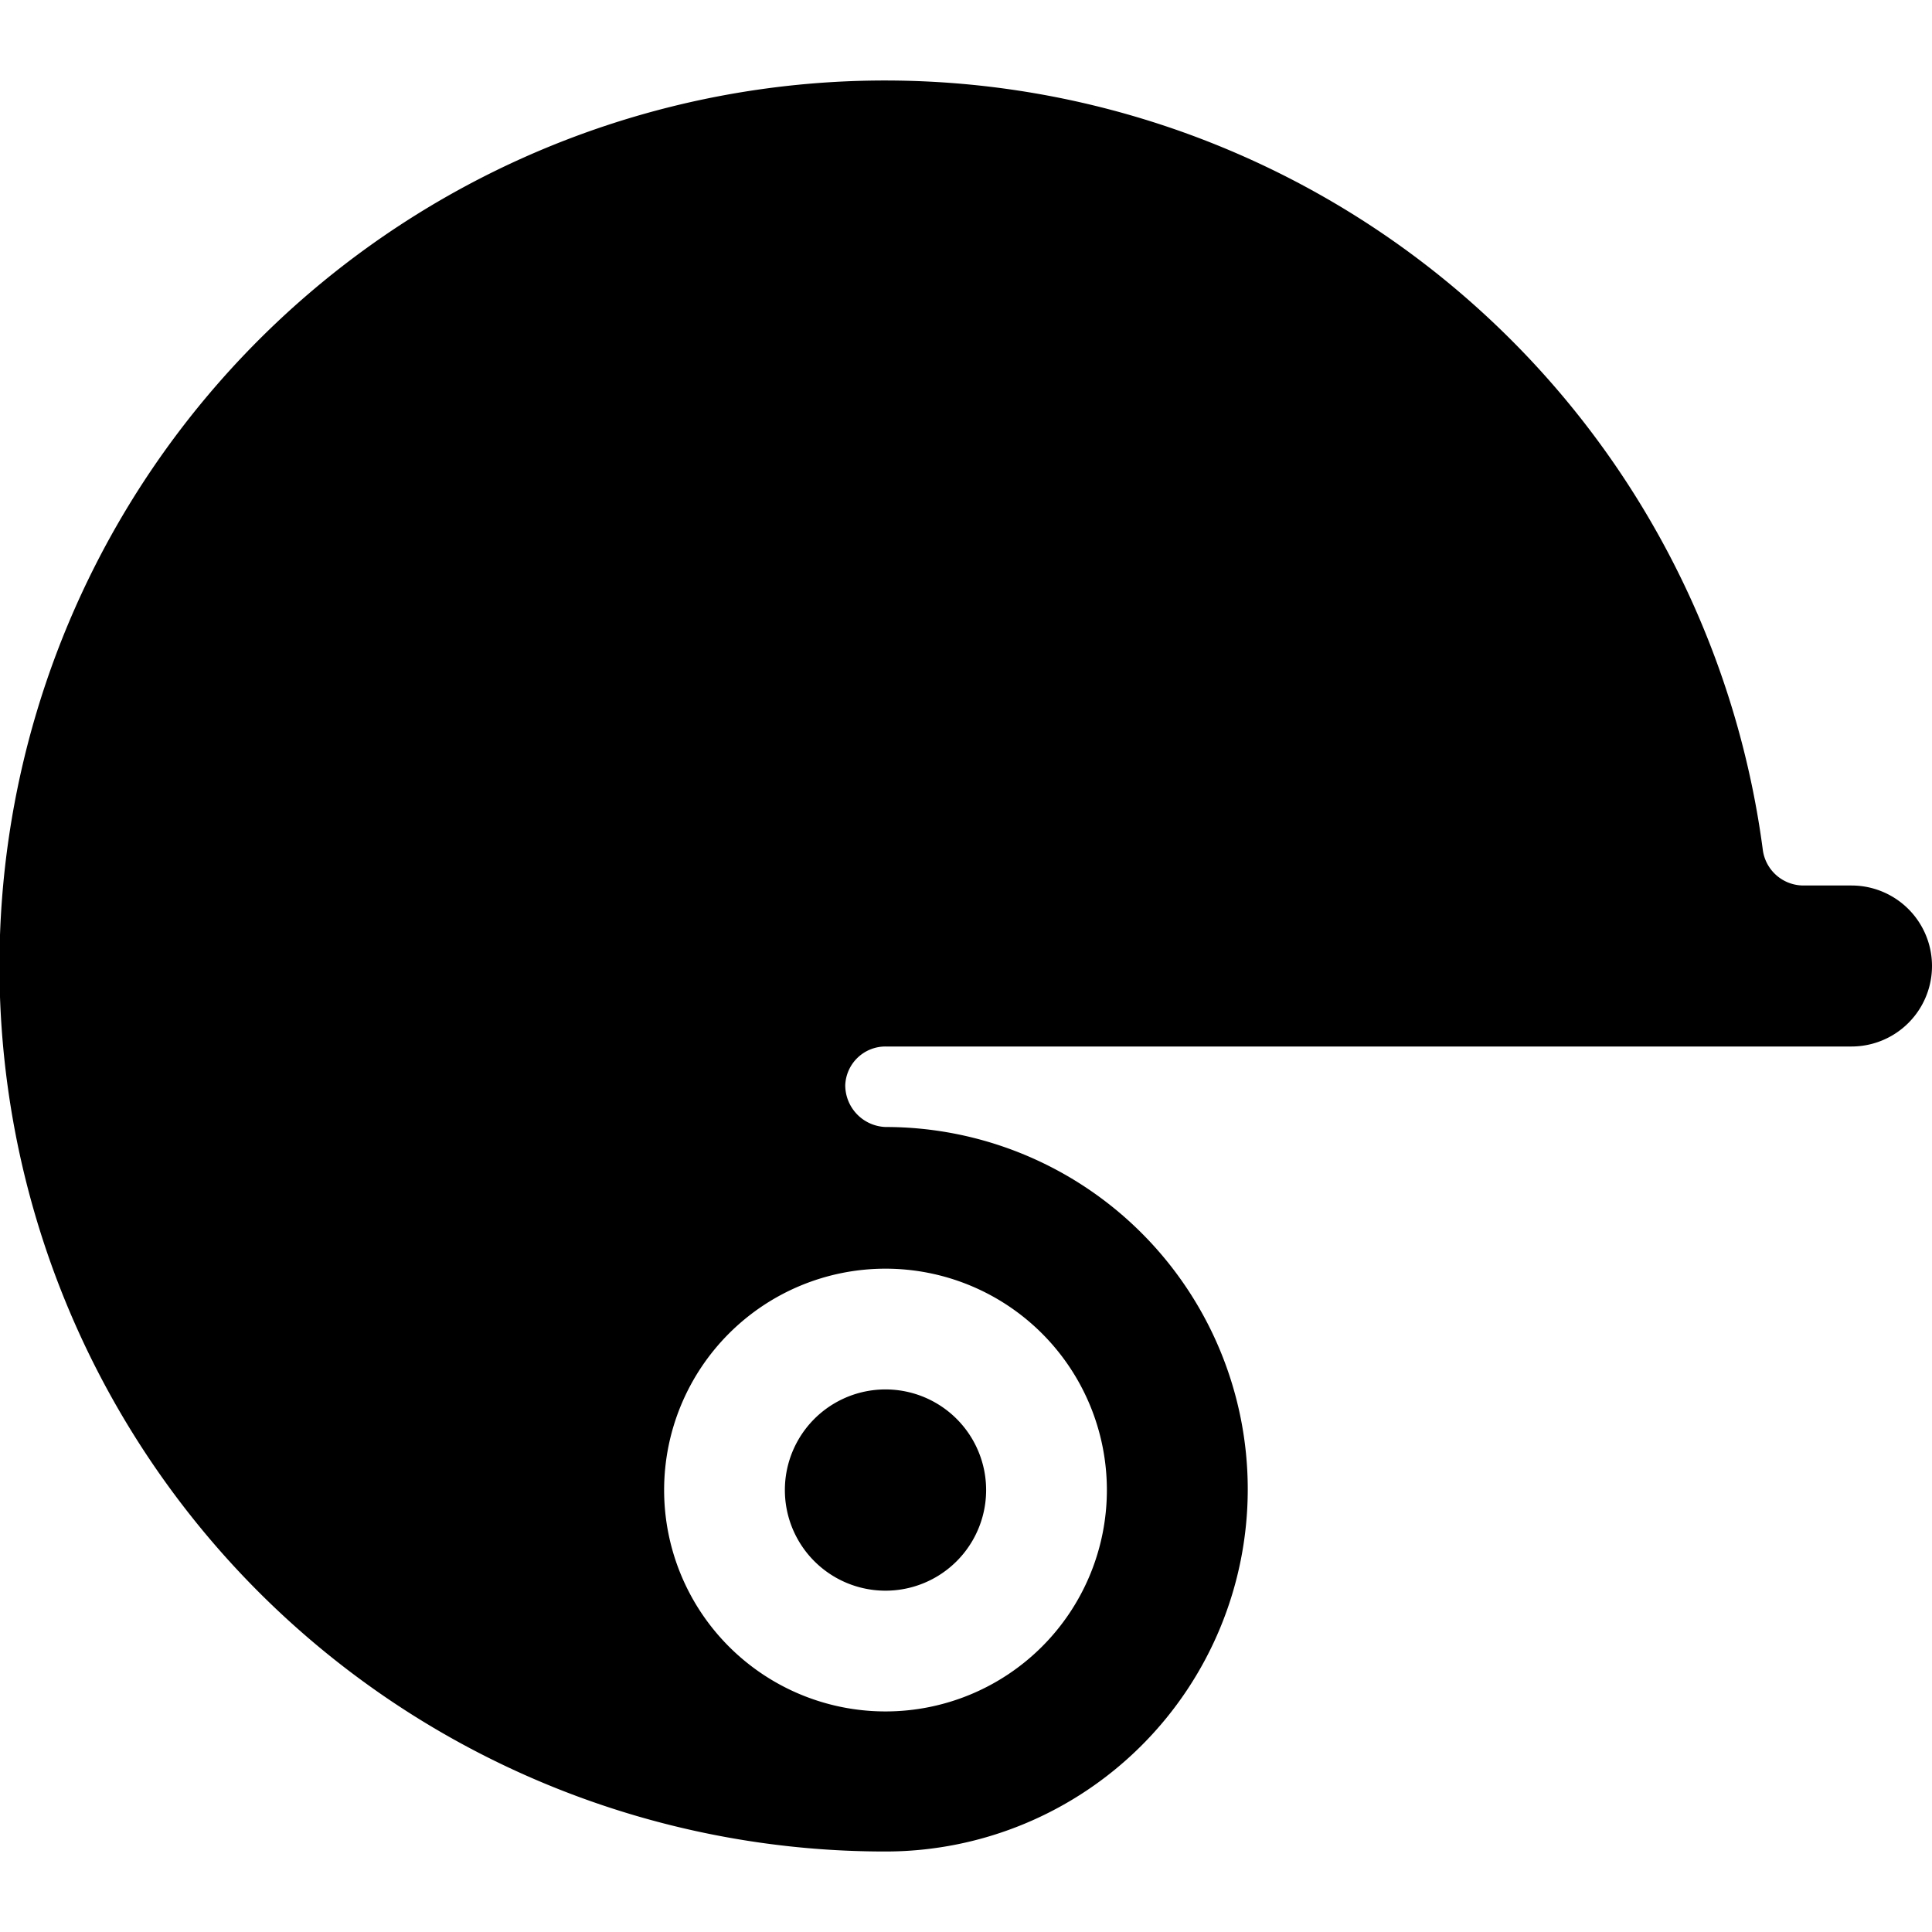 <svg xmlns="http://www.w3.org/2000/svg" viewBox="0 0 24 24"><g><path d="M9.75 18.51a1.25 1.25 0 1 0 2.5 0 1.25 1.25 0 1 0 -2.5 0" fill="#000000" stroke-width="1"></path><path d="M23 11h-0.6a0.51 0.51 0 0 1 -0.5 -0.43A11 11 0 1 0 11 23a4.5 4.5 0 1 0 0 -9 0.52 0.52 0 0 1 -0.5 -0.52 0.5 0.5 0 0 1 0.5 -0.48h12a1 1 0 1 0 0 -2Zm-12 4.76a2.75 2.75 0 1 1 -2.75 2.75A2.75 2.75 0 0 1 11 15.76Z" fill="#000000" stroke-width="1"></path></g></svg>